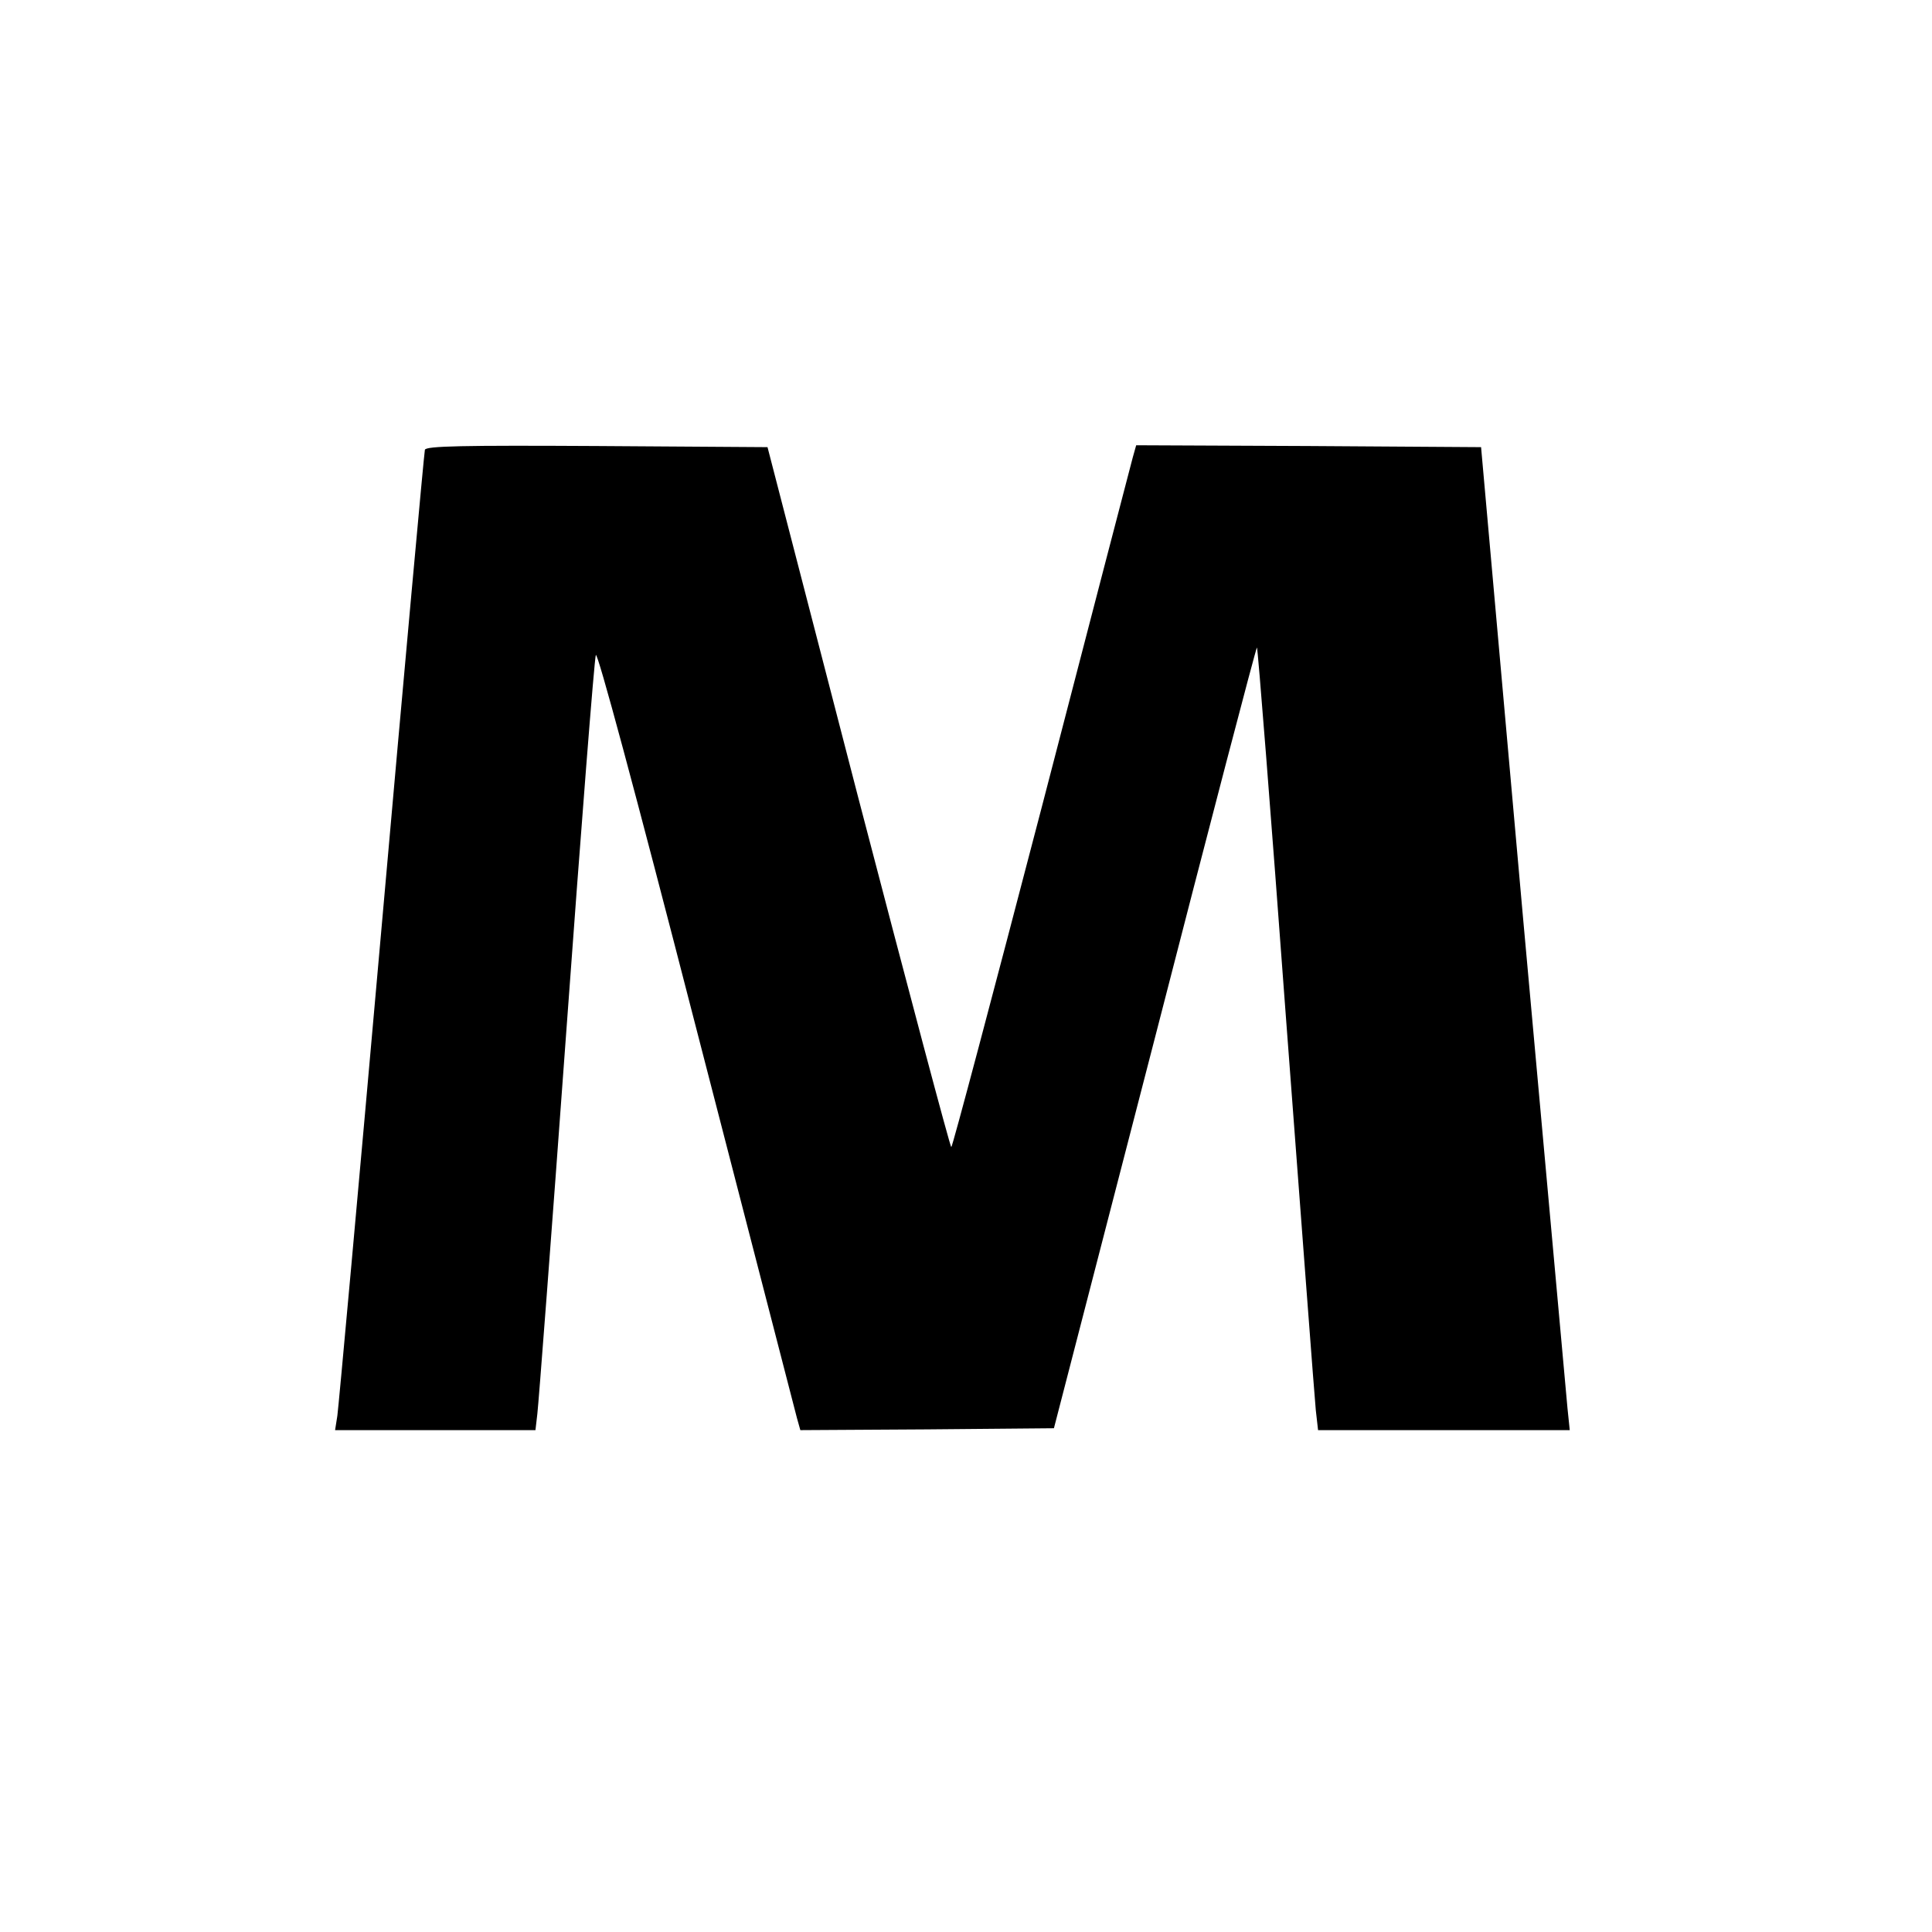 <?xml version="1.0" standalone="no"?>
<!DOCTYPE svg PUBLIC "-//W3C//DTD SVG 20010904//EN"
 "http://www.w3.org/TR/2001/REC-SVG-20010904/DTD/svg10.dtd">
<svg version="1.0" xmlns="http://www.w3.org/2000/svg"
 width="512pt" height="512pt" viewBox="0 0 512 512"
 preserveAspectRatio="xMidYMid meet">
<g transform="translate(0,512) scale(0.1,-0.1)"
fill="#000000" stroke="none">
<path d="M1126 3928 c-2 -7 -54 -578 -115 -1268 -61 -690 -114 -1272 -117
-1292 l-6 -38 266 0 265 0 5 43 c3 23 38 481 77 1017 39 536 74 983 78 994 4
11 102 -352 265 -985 143 -552 263 -1019 268 -1037 l9 -32 336 2 336 3 267
1032 c146 568 268 1034 271 1037 2 3 37 -439 77 -982 41 -543 76 -1011 79
-1039 l6 -53 333 0 334 0 -6 58 c-3 31 -56 617 -118 1302 l-111 1245 -457 3
-457 2 -9 -32 c-5 -18 -114 -437 -242 -930 -129 -494 -236 -898 -239 -898 -3
0 -114 418 -247 928 l-240 927 -452 3 c-357 2 -453 0 -456 -10z"/>
</g>
</svg>

